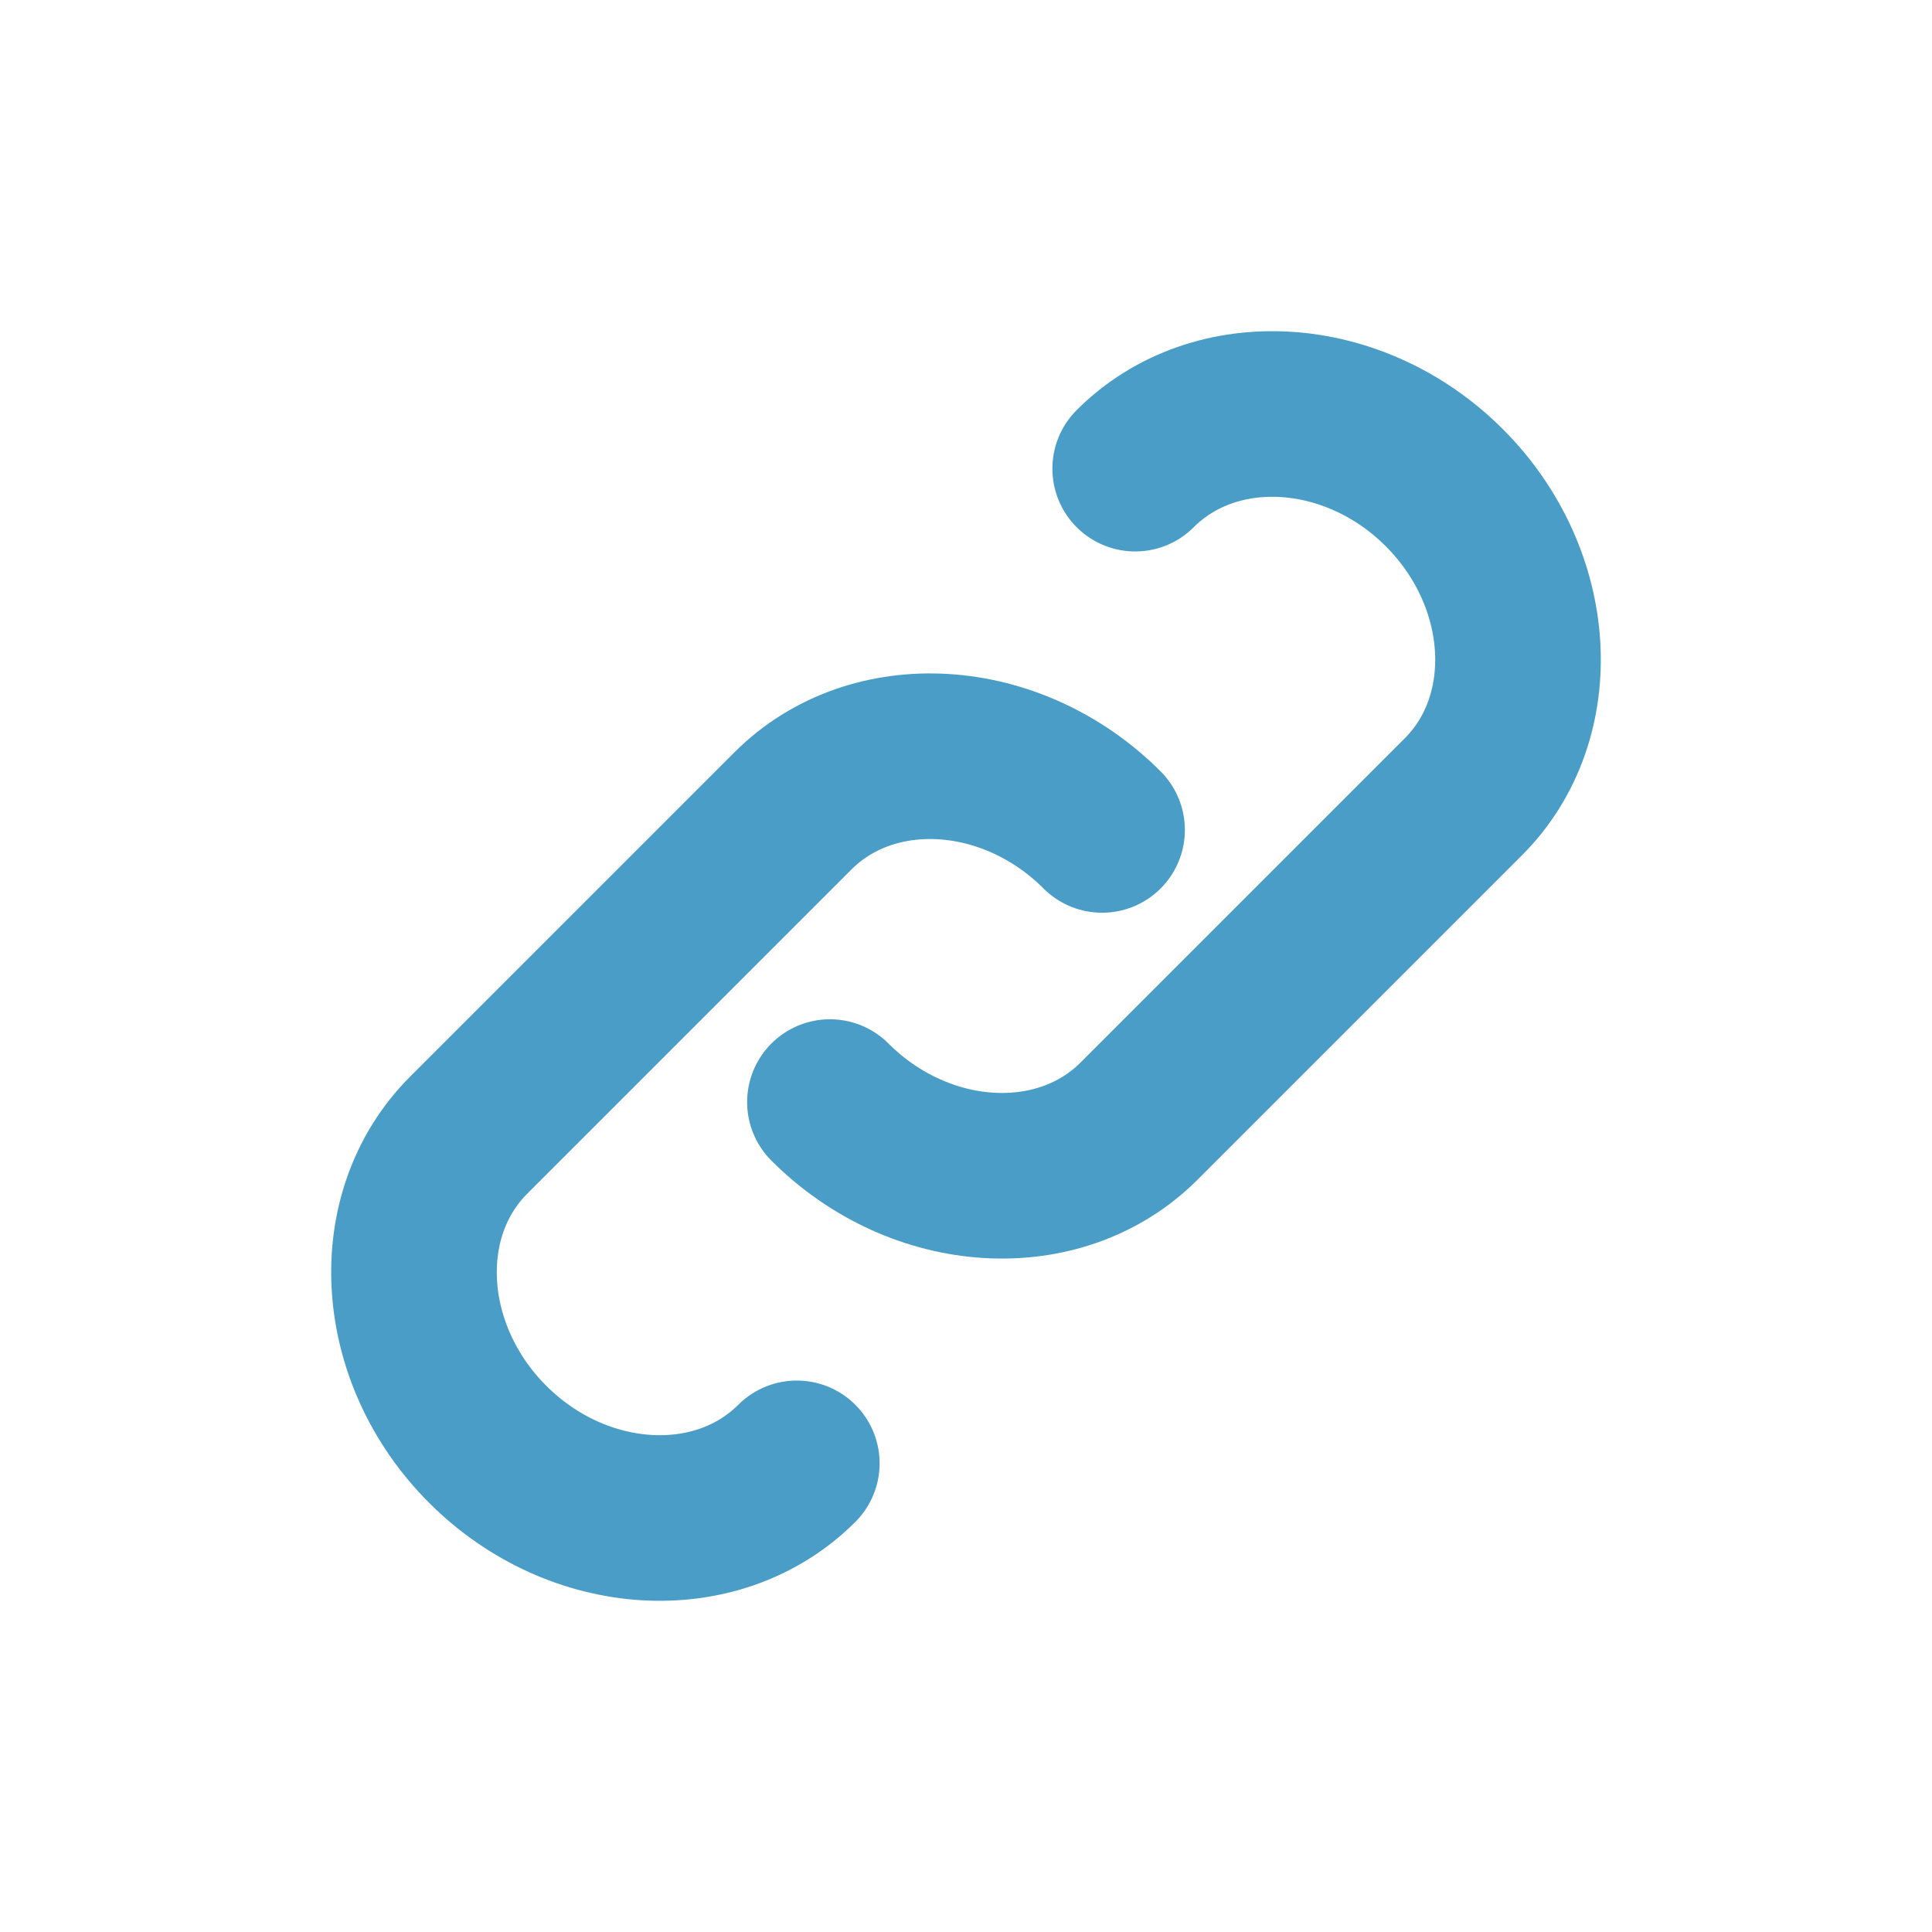 <svg viewBox="0 0 70 70" xmlns="http://www.w3.org/2000/svg"><g fill="none"><path d="m0 0h70v70h-70z"/><g stroke="#499dc6" stroke-linecap="round" stroke-linejoin="round" stroke-width="6"><path d="m28.87 53.02c-2.89 2.89-7.93 2.58-11.2-.69s-3.58-8.31-.69-11.2l11.75-11.75c2.89-2.89 7.93-2.58 11.2.69"/><path d="m41.13 16.98c2.89-2.89 7.93-2.58 11.2.69s3.58 8.31.69 11.2l-11.75 11.75c-2.89 2.89-7.93 2.58-11.2-.69"/></g></g></svg>